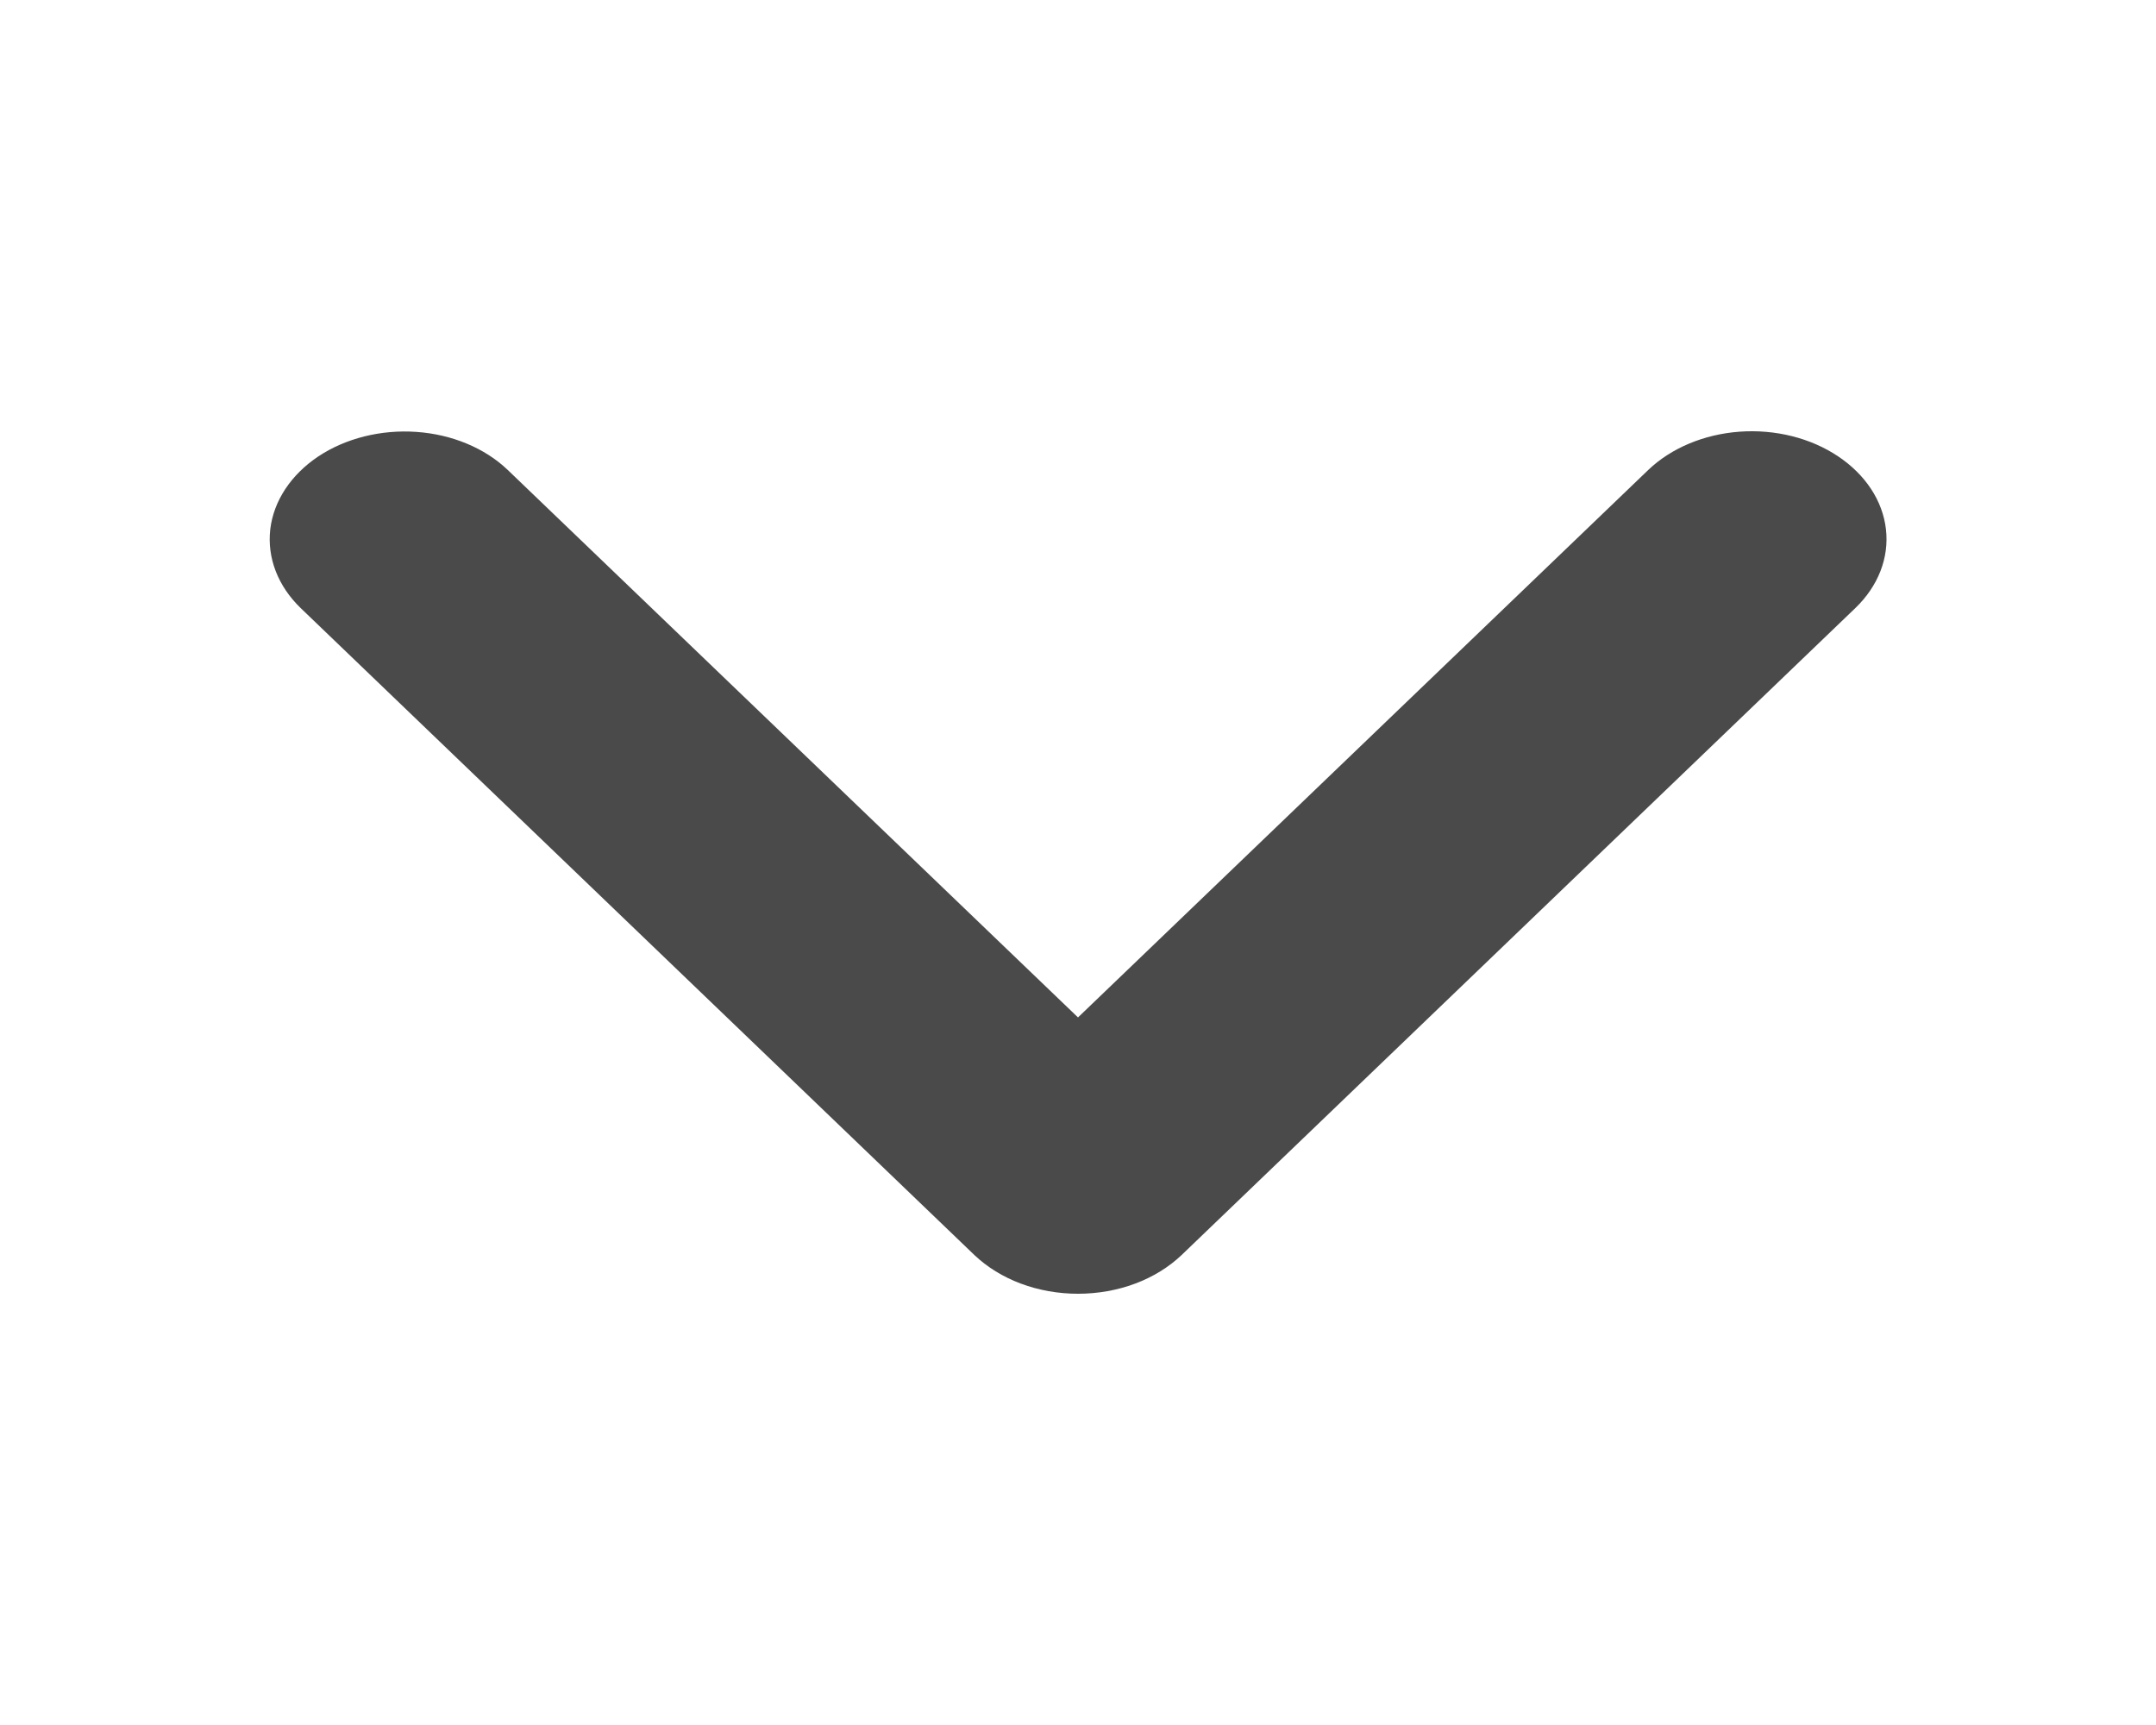 <?xml version="1.0" encoding="UTF-8"?> <svg xmlns="http://www.w3.org/2000/svg" width="20" height="16" viewBox="0 0 20 16" fill="none"> <g clip-path="url(#clip0_100_752)"> <path d="M10 9.437L4.71 4.359C4.498 4.156 4.193 4.029 3.863 4.006C3.534 3.983 3.206 4.065 2.952 4.234C2.698 4.404 2.538 4.647 2.507 4.91C2.477 5.174 2.578 5.436 2.789 5.64L9.039 11.641C9.157 11.753 9.304 11.844 9.47 11.906C9.636 11.968 9.817 12 10 12C10.183 12 10.364 11.968 10.53 11.906C10.696 11.844 10.843 11.753 10.961 11.641L17.211 5.64C17.423 5.436 17.525 5.174 17.495 4.91C17.465 4.645 17.305 4.402 17.05 4.232C16.796 4.062 16.467 3.98 16.137 4.004C15.807 4.028 15.502 4.156 15.29 4.359L10 9.437Z" fill="#4A4A4A"></path> </g> <defs> <clipPath id="clip0_100_752"> <rect width="16" height="20" fill="white" transform="matrix(0 -1 1 0 0 16)"></rect> </clipPath> </defs> </svg> 
